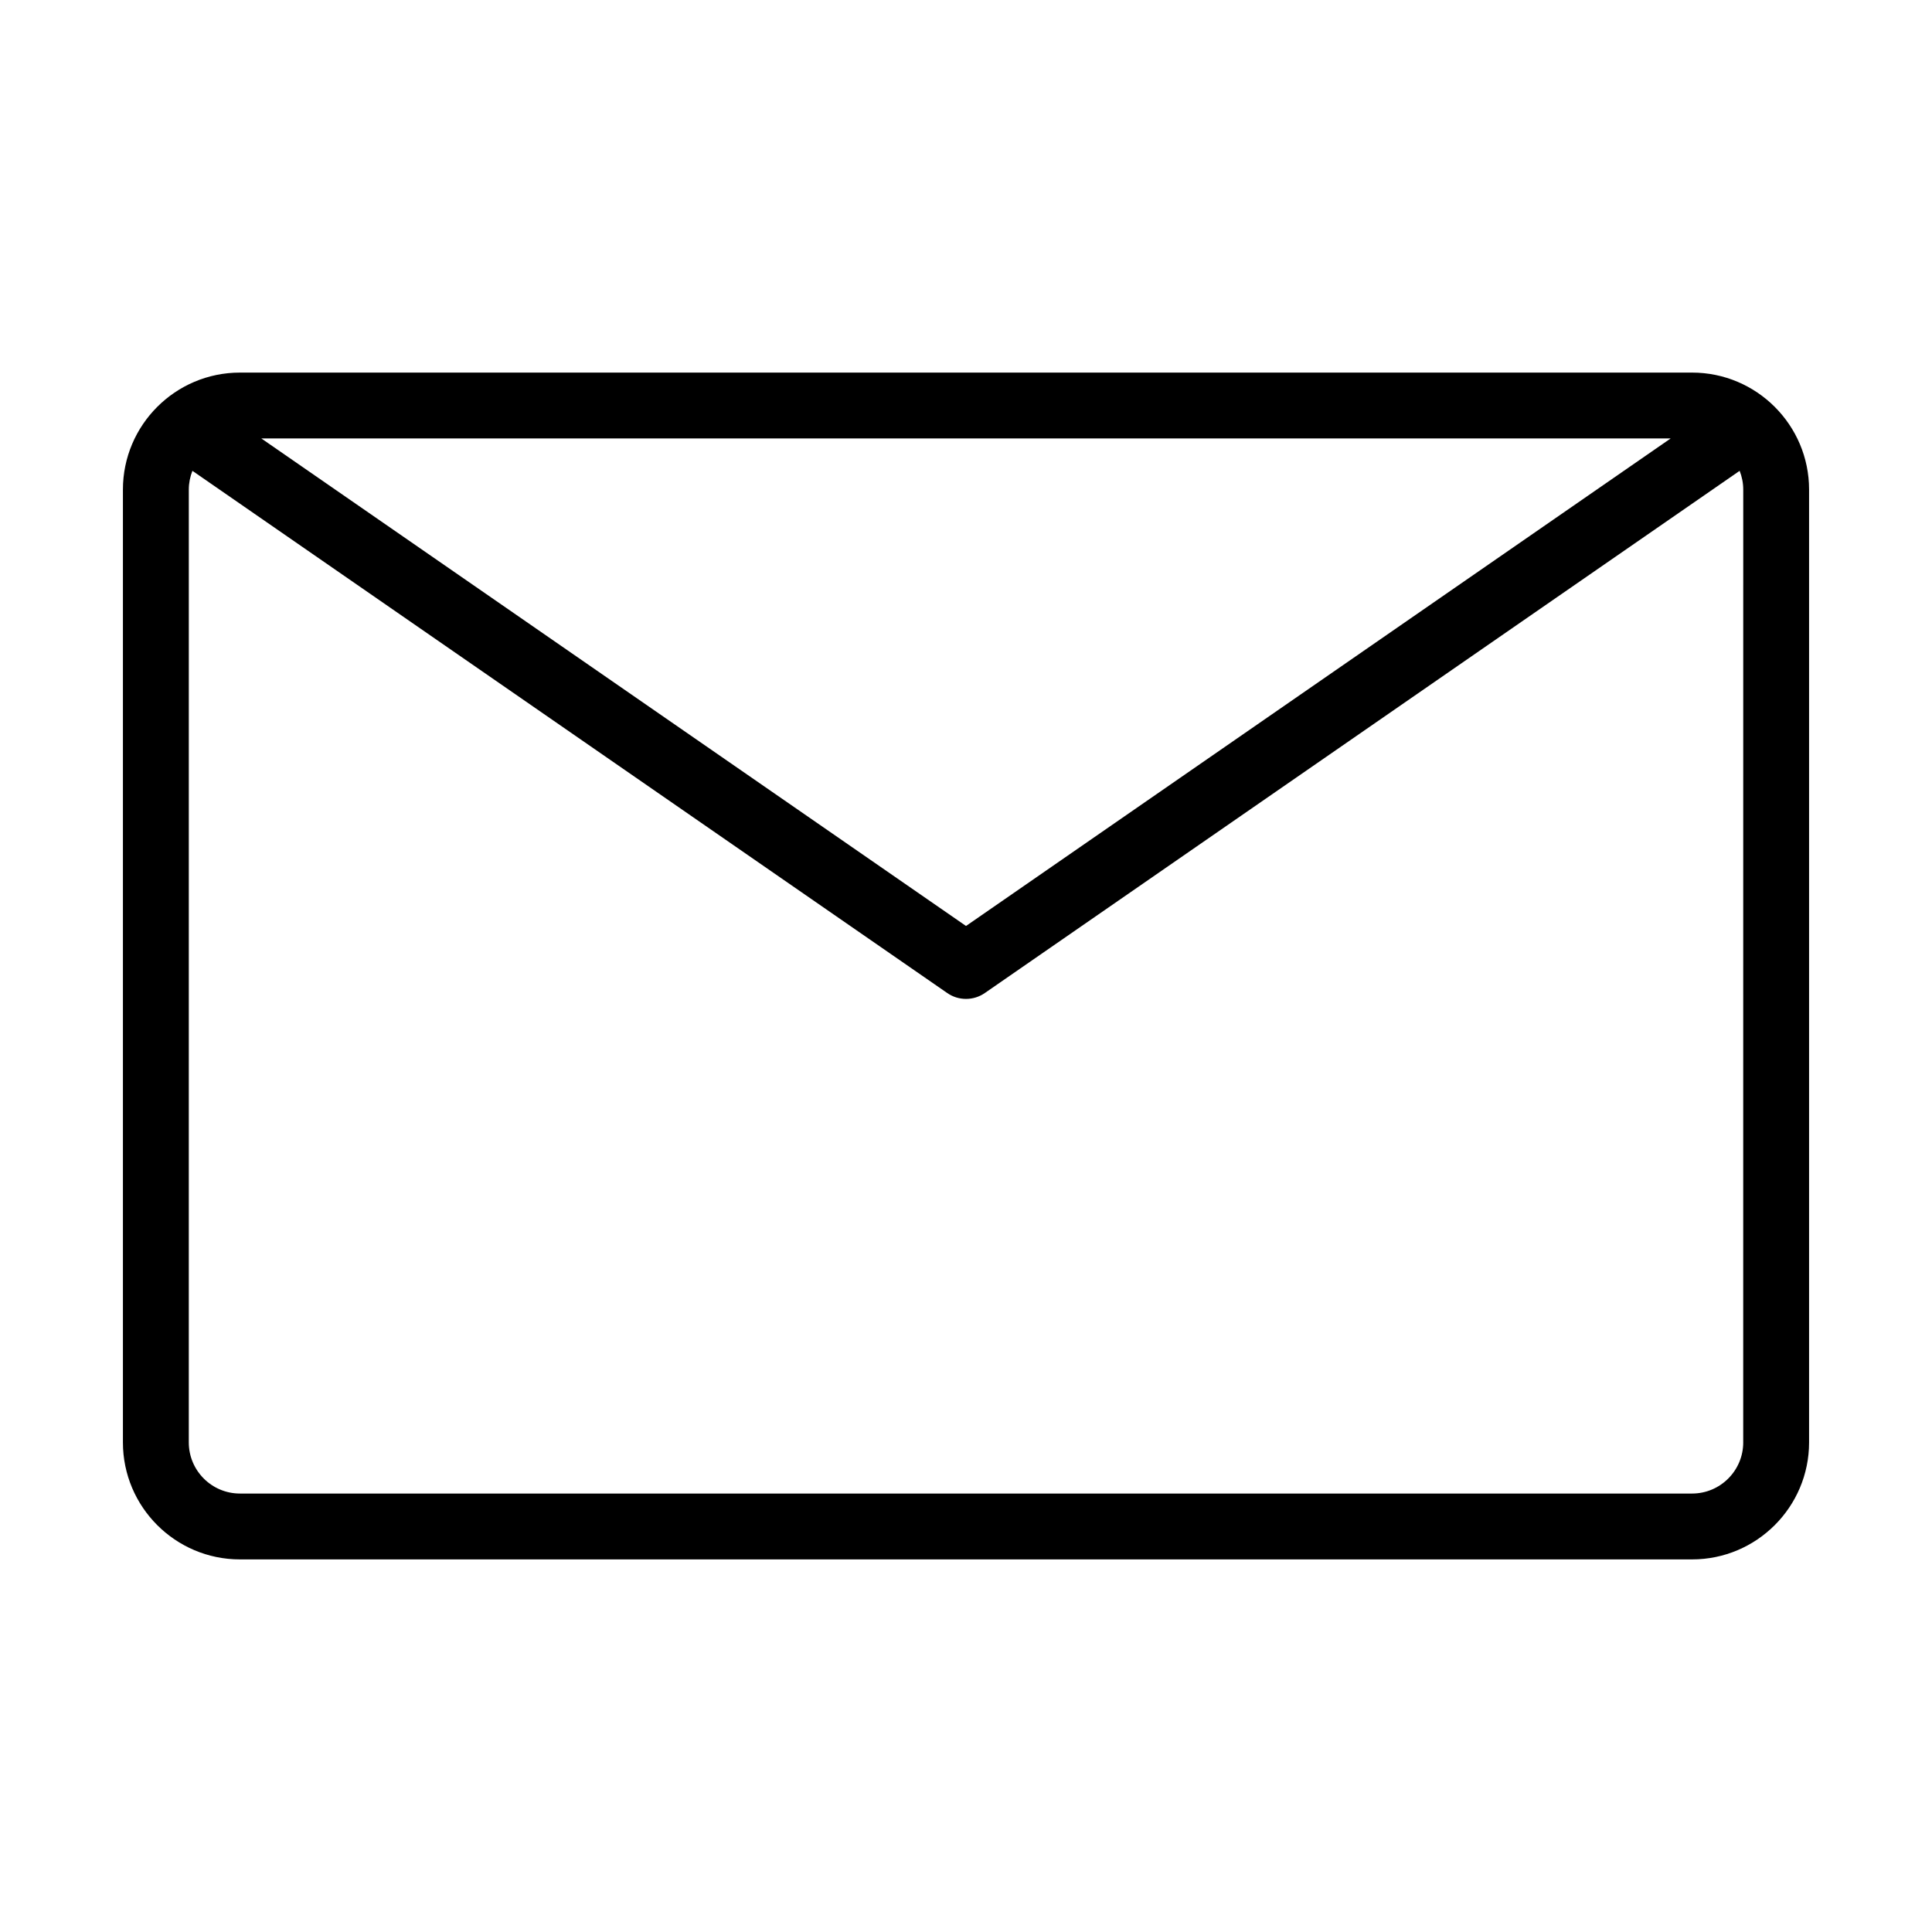 <?xml version="1.0" encoding="UTF-8"?>
<!-- The Best Svg Icon site in the world: iconSvg.co, Visit us! https://iconsvg.co -->
<svg fill="#000000" width="800px" height="800px" version="1.1" viewBox="144 144 512 512" xmlns="http://www.w3.org/2000/svg">
 <path d="m592.42 242.74h-384.84c-17.098 0-31.004 13.906-31.004 31.004v252.51c0 17.098 13.906 31.004 31.004 31.004h384.84c17.098 0 31.004-13.906 31.004-31.004v-252.51c0-17.094-13.91-31.004-31.008-31.004zm-5.676 17.453-186.74 129.2-186.75-129.2zm19.23 266.06c0 7.473-6.078 13.551-13.551 13.551h-384.84c-7.473 0-13.551-6.078-13.551-13.551l0.004-252.51c0-1.754 0.348-3.426 0.957-4.969l200.05 138.4c1.496 1.035 3.227 1.547 4.965 1.547 1.738 0 3.469-0.516 4.965-1.547l200.05-138.4c0.609 1.543 0.957 3.211 0.957 4.969l-0.008 252.51z"/>
</svg>